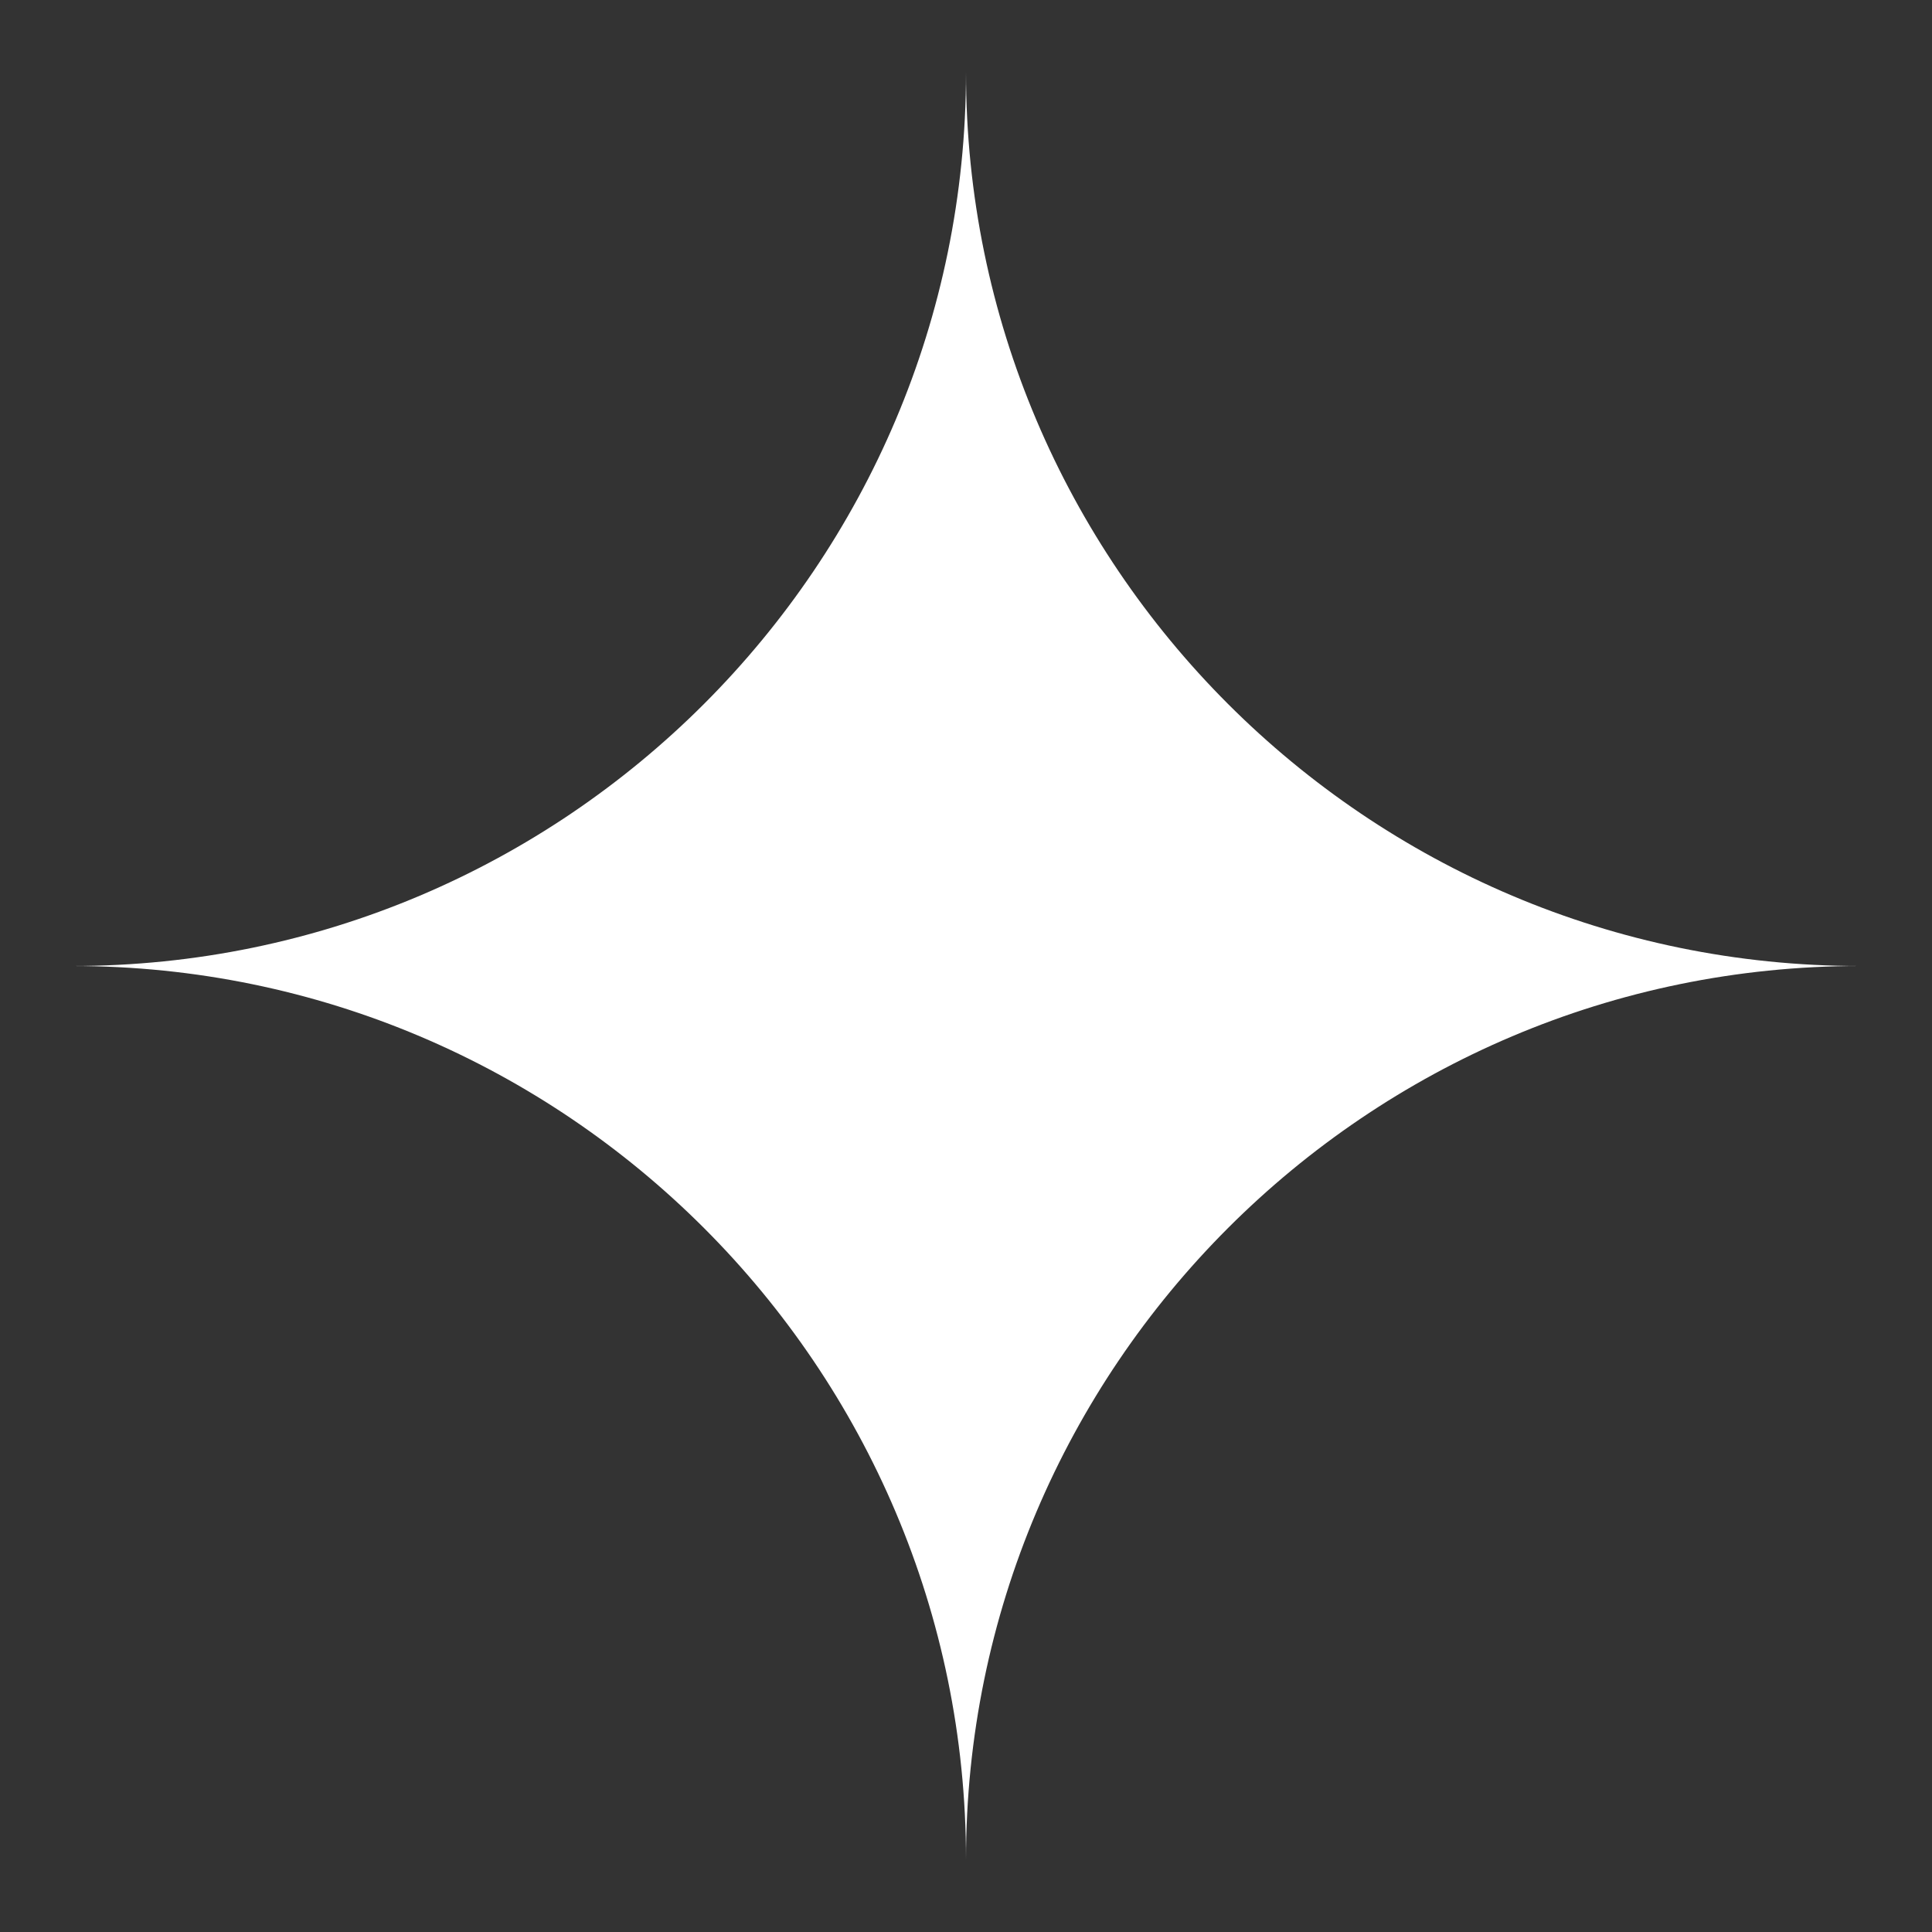 <?xml version="1.0" encoding="UTF-8"?>
<svg id="Capa_1" xmlns="http://www.w3.org/2000/svg" version="1.1" viewBox="0 0 500 500">
  <rect x="0" y="0" width="500" height="500" fill="#333333" stroke="none"/>
  <!-- Generator: Adobe Illustrator 29.5.1, SVG Export Plug-In . SVG Version: 2.1.0 Build 141)  -->
  <defs>
    <style>
      .st0 {
        fill: #fff;
      }
    </style>
  </defs>
  <path class="st0" d="M18.74,250c127.52,0,231.26,103.75,231.26,231.26,0-127.52,103.75-231.26,231.26-231.26-127.52,0-231.26-103.75-231.26-231.26,0,127.52-103.75,231.26-231.26,231.26Z"/>
</svg>